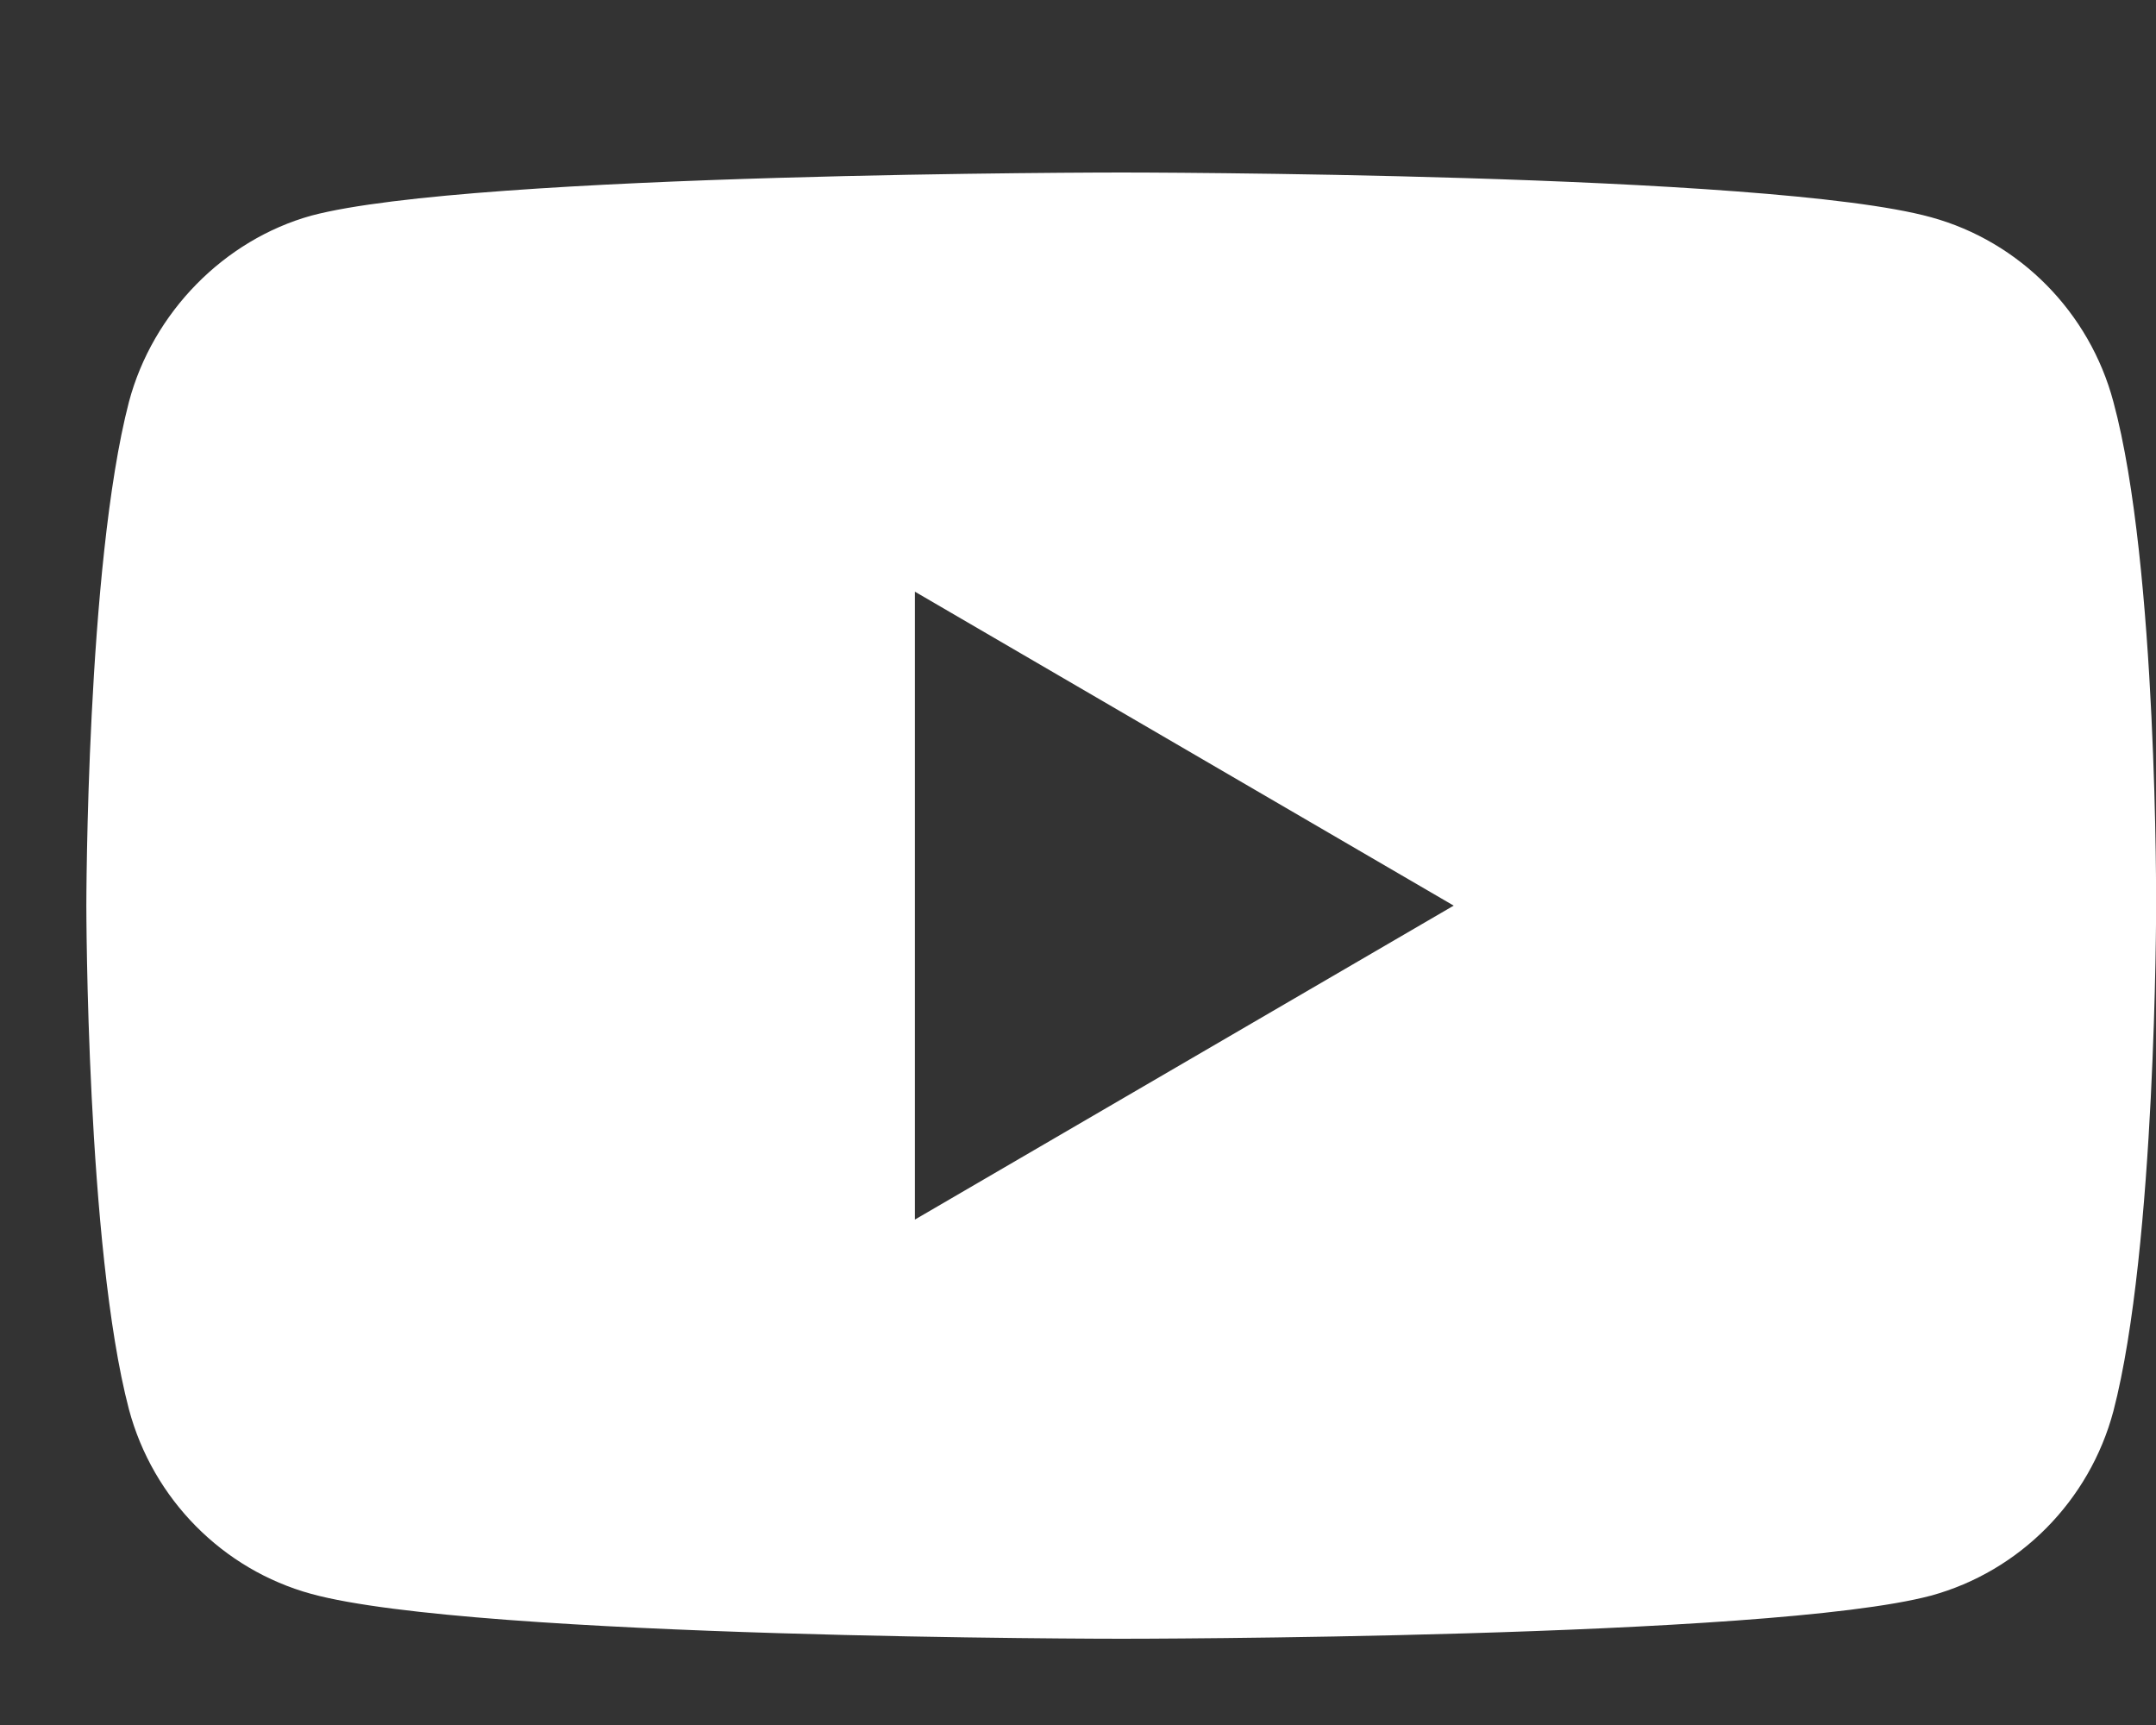<svg width="20" height="16" viewBox="0 0 20 16" fill="none" xmlns="http://www.w3.org/2000/svg">
<rect x="0" y="0" width="20" height="16" fill="#333333" stroke="none"/>
<g clip-path="url(#clip0_16_270)">
<path d="M19.605 3.728C19.384 2.896 18.735 2.24 17.913 2.015C16.41 1.6 10.401 1.6 10.401 1.6C10.401 1.6 4.391 1.6 2.888 2C2.082 2.224 1.417 2.896 1.196 3.728C0.801 5.248 0.801 8.4 0.801 8.4C0.801 8.4 0.801 11.568 1.196 13.072C1.418 13.904 2.066 14.559 2.888 14.784C4.407 15.2 10.401 15.2 10.401 15.2C10.401 15.2 16.41 15.2 17.913 14.8C18.735 14.575 19.384 13.92 19.605 13.088C20.001 11.568 20.001 8.416 20.001 8.416C20.001 8.416 20.017 5.248 19.605 3.728ZM8.487 11.312V5.488L13.485 8.4L8.487 11.312Z" fill="white"/>
</g>
<defs>
<clipPath id="clip0_16_270">
<rect width="20" height="16" fill="white"/>
</clipPath>
</defs>
</svg>
